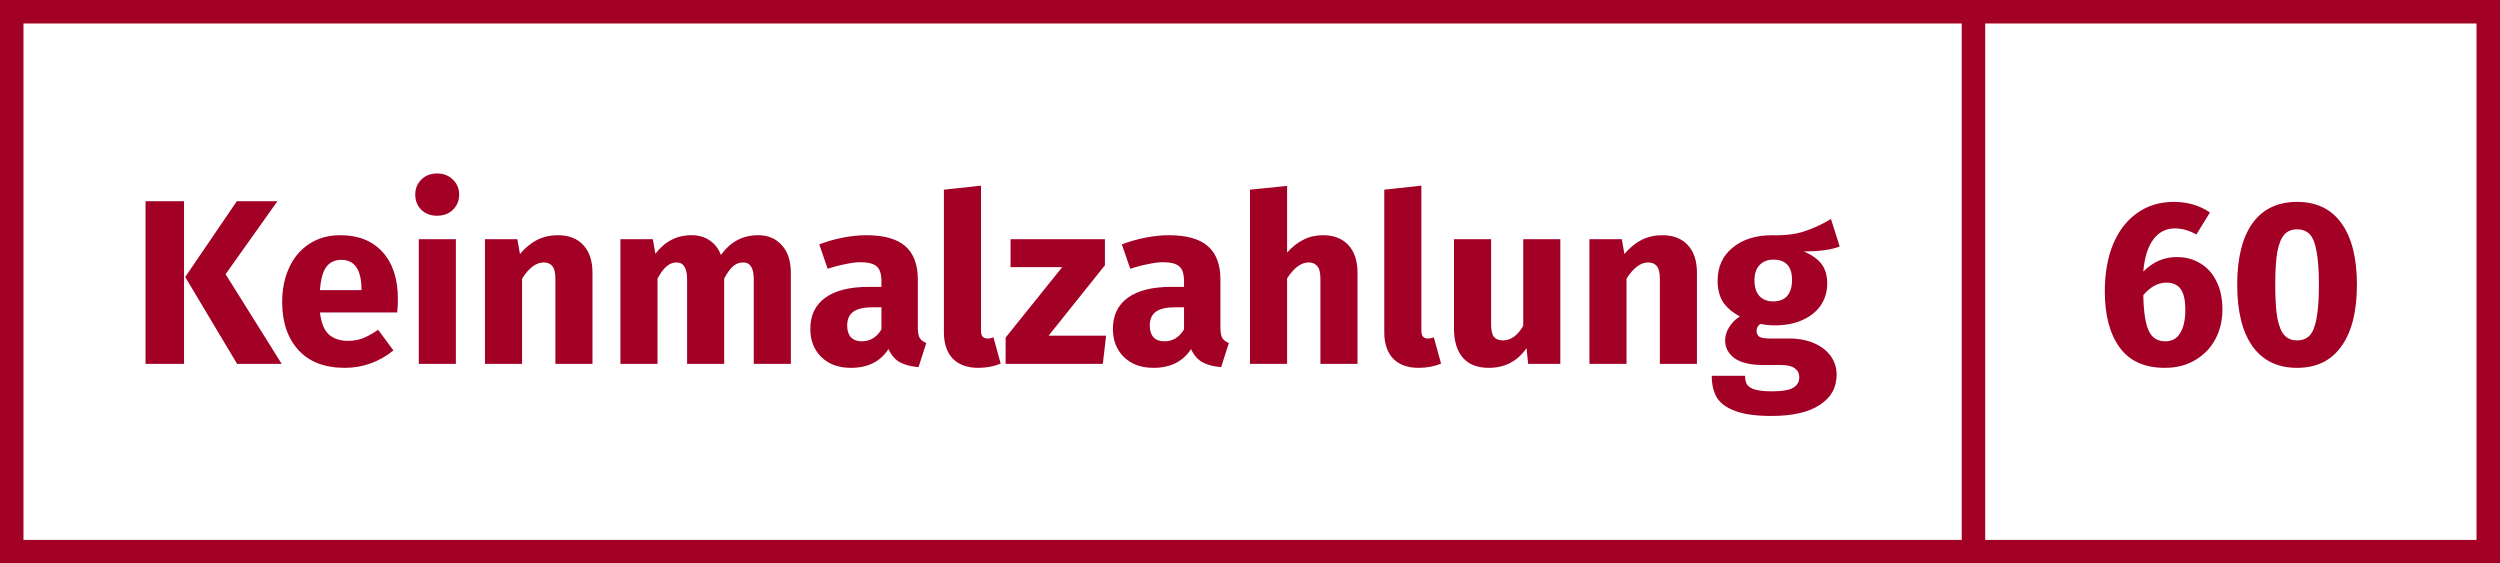 <?xml version="1.0" encoding="UTF-8" standalone="no"?>
<svg
   width="213"
   height="48"
   viewBox="0 0 213 48"
   fill="none"
   version="1.1"
   id="svg2"
   sodipodi:docname="keinmalzahlung60-path.svg"
   inkscape:export-filename="keinmalzahlung60.png"
   inkscape:export-xdpi="300"
   inkscape:export-ydpi="300"
   inkscape:version="1.3 (0e150ed6c4, 2023-07-21)"
   xmlns:inkscape="http://www.inkscape.org/namespaces/inkscape"
   xmlns:sodipodi="http://sodipodi.sourceforge.net/DTD/sodipodi-0.dtd"
   xmlns="http://www.w3.org/2000/svg"
   xmlns:svg="http://www.w3.org/2000/svg">
  <defs
     id="defs2" />
  <sodipodi:namedview
     id="namedview2"
     pagecolor="#505050"
     bordercolor="#eeeeee"
     borderopacity="1"
     inkscape:showpageshadow="0"
     inkscape:pageopacity="0"
     inkscape:pagecheckerboard="0"
     inkscape:deskcolor="#d1d1d1"
     inkscape:zoom="5.9718307"
     inkscape:cx="157.57312"
     inkscape:cy="49.147408"
     inkscape:window-width="1920"
     inkscape:window-height="991"
     inkscape:window-x="-9"
     inkscape:window-y="-9"
     inkscape:window-maximized="1"
     inkscape:current-layer="g2" />
  <g
     id="g3-2">
    <g
       id="g2">
      <path
         id="text3-7-7"
         style="font-weight:bold;font-size:20px;line-height:1;font-family:'Fira Sans';-inkscape-font-specification:'Fira Sans Bold';text-align:end;text-anchor:end;fill:#a30026;fill-opacity:1"
         d="m 185.47,21.9 q 1.12,0 2,0.54 0.88,0.52 1.38,1.54 0.5,1 0.5,2.4 0,1.38 -0.6,2.52 -0.6,1.12 -1.72,1.78 -1.1,0.66 -2.58,0.66 -2.6,0 -3.86,-1.74 -1.26,-1.74 -1.26,-4.78 0,-2.28 0.7,-4 0.72,-1.72 2.04,-2.66 1.34,-0.96 3.14,-0.96 1.74,0 3.08,0.9 l -1.16,1.88 q -0.9,-0.52 -1.84,-0.52 -1.14,0 -1.84,0.96 -0.7,0.96 -0.84,2.72 1.22,-1.24 2.86,-1.24 z m -0.98,7.18 q 0.84,0 1.26,-0.7 0.44,-0.72 0.44,-1.96 0,-1.26 -0.4,-1.8 -0.4,-0.54 -1.2,-0.54 -1.08,0 -1.98,1.06 0.04,2.14 0.46,3.04 0.42,0.9 1.42,0.9 z M 195.71,17.2 q 2.48,0 3.78,1.82 1.32,1.82 1.32,5.24 0,3.4 -1.32,5.24 -1.3,1.84 -3.78,1.84 -2.48,0 -3.8,-1.84 -1.3,-1.84 -1.3,-5.24 0,-3.42 1.3,-5.24 1.32,-1.82 3.8,-1.82 z m 0,2.34 q -0.68,0 -1.08,0.44 -0.4,0.44 -0.6,1.46 -0.18,1.02 -0.18,2.82 0,1.8 0.18,2.84 0.2,1.02 0.6,1.46 0.4,0.44 1.08,0.44 0.68,0 1.08,-0.42 0.4,-0.44 0.58,-1.46 0.2,-1.04 0.2,-2.86 0,-1.82 -0.2,-2.84 -0.18,-1.04 -0.58,-1.46 -0.4,-0.42 -1.08,-0.42 z M 15.68,17.14 V 31 h -3.28 V 17.14 Z m 7.96,0 -4.42,6.22 4.78,7.64 h -3.8 l -4.42,-7.4 4.4,-6.46 z m 10.26,8.34 q 0,0.66 -0.06,1.14 h -6.58 q 0.16,1.34 0.76,1.88 0.6,0.54 1.66,0.54 0.64,0 1.24,-0.22 0.6,-0.24 1.3,-0.72 l 1.3,1.76 q -1.86,1.48 -4.14,1.48 -2.58,0 -3.96,-1.52 -1.38,-1.52 -1.38,-4.08 0,-1.62 0.58,-2.9 0.58,-1.3 1.7,-2.04 1.12,-0.76 2.68,-0.76 2.3,0 3.6,1.44 1.3,1.44 1.3,4 z m -3.1,-0.9 q -0.04,-2.44 -1.72,-2.44 -0.82,0 -1.28,0.6 -0.44,0.6 -0.54,1.98 h 3.54 z m 8.04,-4.2 V 31 h -3.16 V 20.38 Z m -1.6,-5.6 q 0.82,0 1.34,0.52 0.54,0.5 0.54,1.28 0,0.78 -0.54,1.3 -0.52,0.5 -1.34,0.5 -0.82,0 -1.34,-0.5 -0.52,-0.52 -0.52,-1.3 0,-0.78 0.52,-1.28 0.52,-0.52 1.34,-0.52 z m 10.3,5.26 q 1.38,0 2.16,0.84 0.78,0.84 0.78,2.36 V 31 h -3.16 v -7.22 q 0,-0.8 -0.26,-1.1 -0.24,-0.32 -0.74,-0.32 -0.96,0 -1.84,1.38 V 31 h -3.16 V 20.38 h 2.76 l 0.22,1.26 q 0.68,-0.8 1.46,-1.2 0.8,-0.4 1.78,-0.4 z m 17.06,0 q 1.26,0 2.02,0.86 0.76,0.84 0.76,2.34 V 31 h -3.16 v -7.22 q 0,-1.42 -0.9,-1.42 -0.5,0 -0.88,0.34 -0.38,0.34 -0.74,1.04 V 31 h -3.16 v -7.22 q 0,-1.42 -0.9,-1.42 -0.48,0 -0.88,0.36 -0.38,0.34 -0.74,1.02 V 31 h -3.16 V 20.38 h 2.76 l 0.22,1.24 q 0.62,-0.8 1.36,-1.18 0.76,-0.4 1.72,-0.4 0.9,0 1.54,0.44 0.66,0.44 0.96,1.24 0.64,-0.86 1.4,-1.26 0.78,-0.42 1.78,-0.42 z m 13.6,7.88 q 0,0.6 0.16,0.88 0.18,0.28 0.56,0.42 l -0.66,2.06 q -0.98,-0.08 -1.6,-0.42 -0.62,-0.36 -0.96,-1.12 -1.04,1.6 -3.2,1.6 -1.58,0 -2.52,-0.92 -0.94,-0.92 -0.94,-2.4 0,-1.74 1.28,-2.66 1.28,-0.92 3.7,-0.92 h 1.08 v -0.46 q 0,-0.94 -0.4,-1.28 -0.4,-0.36 -1.4,-0.36 -0.52,0 -1.26,0.16 -0.74,0.14 -1.52,0.4 l -0.72,-2.08 q 1,-0.38 2.04,-0.58 1.06,-0.2 1.96,-0.2 2.28,0 3.34,0.94 1.06,0.94 1.06,2.82 z m -4.78,1.16 q 1.08,0 1.68,-1.02 v -1.88 h -0.78 q -1.08,0 -1.62,0.38 -0.52,0.38 -0.52,1.18 0,0.64 0.32,1 0.34,0.34 0.92,0.34 z m 9.92,2.26 q -1.38,0 -2.16,-0.78 -0.76,-0.8 -0.76,-2.26 V 16.16 l 3.16,-0.34 v 12.36 q 0,0.66 0.54,0.66 0.28,0 0.52,-0.1 l 0.62,2.24 q -0.86,0.36 -1.92,0.36 z M 94.14,20.38 v 2.22 l -4.8,6 h 4.9 l -0.28,2.4 h -8.28 v -2.24 l 4.82,-6 h -4.4 v -2.38 z m 9.84,7.54 q 0,0.6 0.16,0.88 0.18,0.28 0.56,0.42 l -0.66,2.06 q -0.98,-0.08 -1.6,-0.42 -0.62,-0.36 -0.96,-1.12 -1.04,1.6 -3.2,1.6 -1.58,0 -2.52,-0.92 -0.94,-0.92 -0.94,-2.4 0,-1.74 1.28,-2.66 1.28,-0.92 3.7,-0.92 h 1.08 v -0.46 q 0,-0.94 -0.4,-1.28 -0.4,-0.36 -1.4,-0.36 -0.52,0 -1.26,0.16 -0.74,0.14 -1.52,0.4 l -0.72,-2.08 q 1,-0.38 2.04,-0.58 1.06,-0.2 1.96,-0.2 2.28,0 3.34,0.94 1.06,0.94 1.06,2.82 z m -4.78,1.16 q 1.08,0 1.68,-1.02 v -1.88 h -0.78 q -1.08,0 -1.62,0.38 -0.52,0.38 -0.52,1.18 0,0.64 0.32,1 0.34,0.34 0.92,0.34 z m 13.52,-9.04 q 1.38,0 2.16,0.84 0.78,0.84 0.78,2.36 V 31 h -3.16 v -7.22 q 0,-0.8 -0.26,-1.1 -0.26,-0.32 -0.74,-0.32 -0.96,0 -1.84,1.36 V 31 h -3.16 V 16.16 l 3.16,-0.32 v 5.68 q 0.66,-0.74 1.4,-1.1 0.74,-0.38 1.66,-0.38 z m 8.14,11.3 q -1.38,0 -2.16,-0.78 -0.76,-0.8 -0.76,-2.26 V 16.16 l 3.16,-0.34 v 12.36 q 0,0.66 0.54,0.66 0.28,0 0.52,-0.1 l 0.62,2.24 q -0.86,0.36 -1.92,0.36 z M 132.94,31 h -2.74 l -0.14,-1.34 q -1.16,1.68 -3.22,1.68 -1.46,0 -2.22,-0.88 -0.74,-0.88 -0.74,-2.46 v -7.62 h 3.16 v 7.22 q 0,0.78 0.24,1.1 0.26,0.3 0.78,0.3 1,0 1.72,-1.24 v -7.38 h 3.16 z m 8.7,-10.96 q 1.38,0 2.16,0.84 0.78,0.84 0.78,2.36 V 31 h -3.16 v -7.22 q 0,-0.8 -0.26,-1.1 -0.24,-0.32 -0.74,-0.32 -0.96,0 -1.84,1.38 V 31 h -3.16 V 20.38 h 2.76 l 0.22,1.26 q 0.68,-0.8 1.46,-1.2 0.8,-0.4 1.78,-0.4 z m 15.1,0.96 q -1.04,0.42 -3.06,0.42 1.04,0.44 1.52,1.08 0.48,0.64 0.48,1.66 0,1.02 -0.54,1.84 -0.54,0.8 -1.56,1.26 -1,0.46 -2.36,0.46 -0.64,0 -1.22,-0.12 -0.16,0.08 -0.26,0.26 -0.08,0.16 -0.08,0.34 0,0.3 0.22,0.48 0.24,0.16 0.94,0.16 h 1.6 q 1.22,0 2.14,0.4 0.92,0.4 1.42,1.1 0.5,0.7 0.5,1.58 0,1.66 -1.44,2.58 -1.42,0.94 -4.12,0.94 -1.94,0 -3.06,-0.42 -1.12,-0.4 -1.58,-1.14 -0.44,-0.74 -0.44,-1.86 h 2.84 q 0,0.48 0.18,0.76 0.2,0.28 0.7,0.42 0.5,0.14 1.44,0.14 1.3,0 1.8,-0.32 0.5,-0.3 0.5,-0.88 0,-0.48 -0.38,-0.76 -0.38,-0.28 -1.14,-0.28 h -1.54 q -1.64,0 -2.46,-0.58 -0.8,-0.6 -0.8,-1.52 0,-0.58 0.34,-1.12 0.34,-0.56 0.92,-0.92 -1,-0.54 -1.46,-1.26 -0.44,-0.74 -0.44,-1.78 0,-1.78 1.28,-2.82 1.28,-1.06 3.38,-1.06 1.6,0.04 2.7,-0.32 1.12,-0.36 2.3,-1.06 z m -5.66,1.12 q -0.74,0 -1.18,0.48 -0.42,0.46 -0.42,1.28 0,0.86 0.42,1.34 0.44,0.46 1.18,0.46 0.78,0 1.18,-0.46 0.42,-0.46 0.42,-1.38 0,-1.72 -1.6,-1.72 z" />
      <path
         id="rect3-4-9"
         style="stroke:#a30026;stroke-width:2;stroke-opacity:1"
         d="M 1,1 H 168.14 V 47 H 1 Z M 168.14,1 H 212 v 46 h -43.86 z" />
    </g>
  </g>
</svg>
